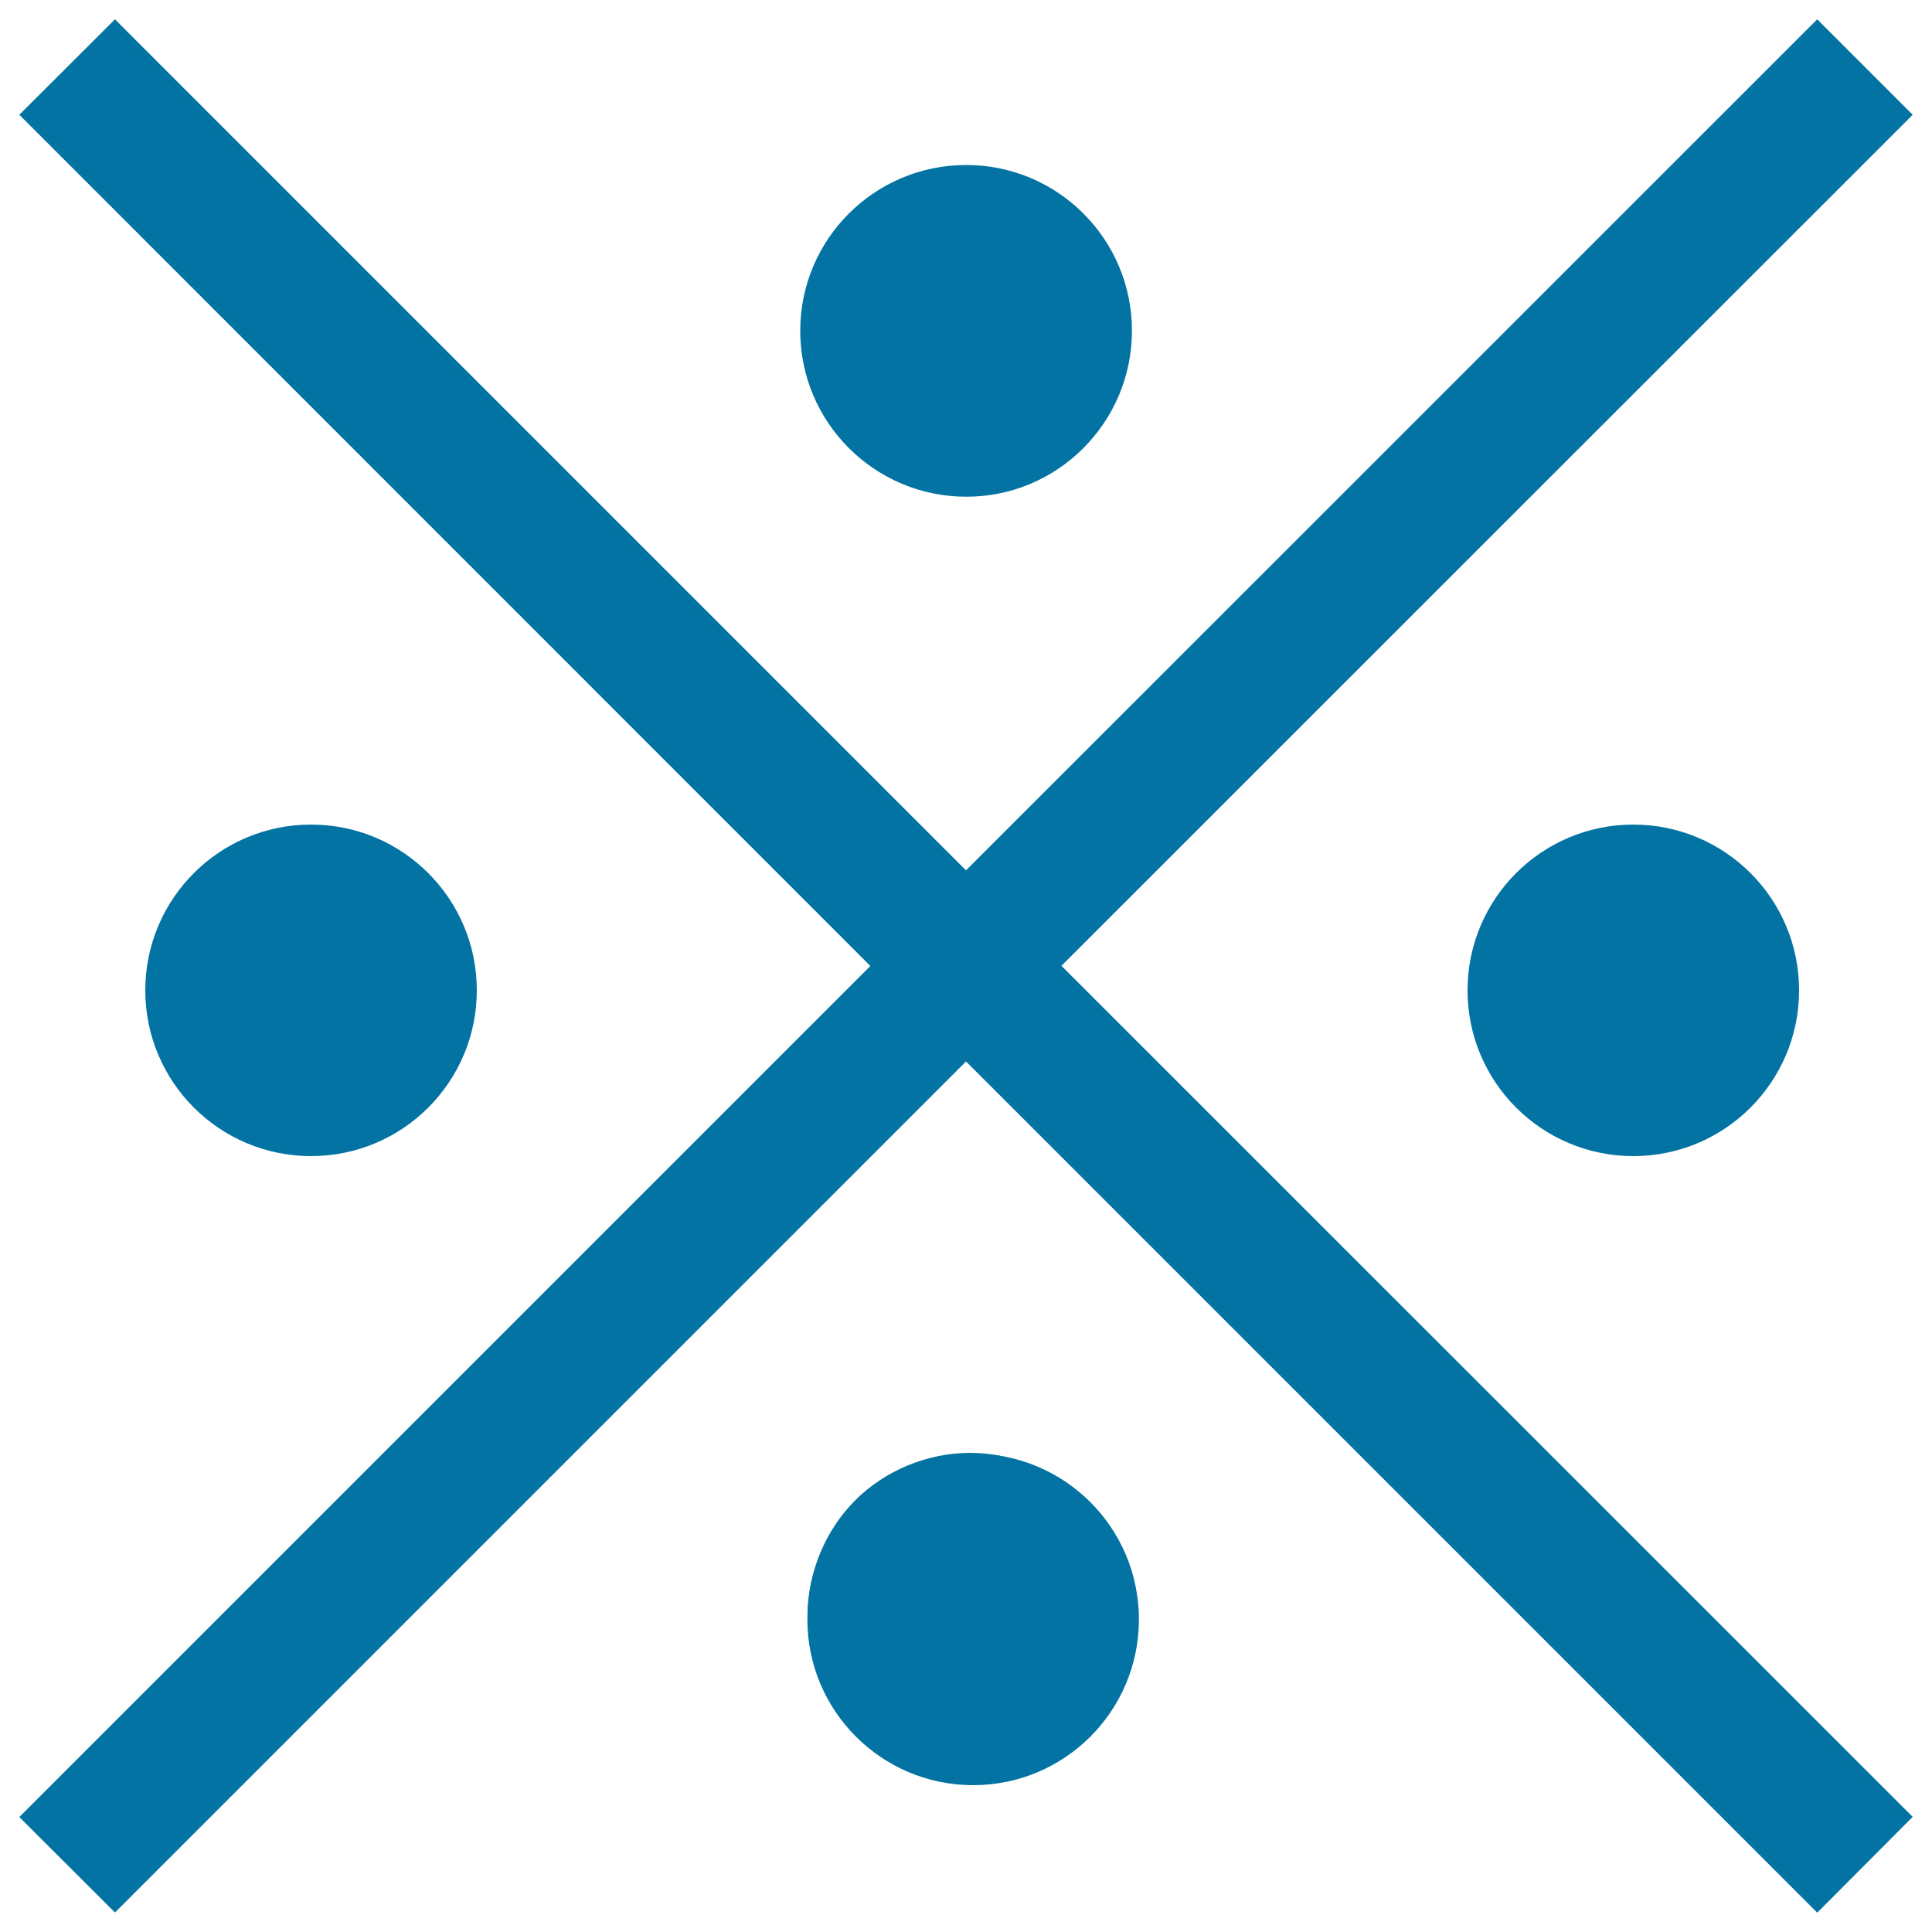 <svg xmlns="http://www.w3.org/2000/svg" viewBox="0 0 1000 1000" style="fill:#0273a2">
<title>Template SVG icon</title>
<path d="M417.9,838.2c0,47.4,38.4,85.8,85.8,85.8c47.4,0,85.8-38.4,85.8-85.8s-38.4-85.8-85.8-85.8C456.3,752.4,417.9,790.8,417.9,838.2z"/><path d="M990,59.4L940.6,10L500,450.5L59.5,10L10,59.4L450.5,500L10,940.5l49.5,49.4L500,549.4L940.6,990l49.4-49.6L549.4,499.9L990,59.4z M418,836.1c0-22,9.1-43.9,24.6-59.5c15.6-15.6,37.5-24.6,59.5-24.6c22,0,43.9,9.1,59.5,24.6c15.6,15.6,24.6,37.5,24.6,59.5"/><path d="M414.2,171.2c0,47.4,38.4,85.8,85.8,85.9s85.8-38.4,85.9-85.8c0,0,0-0.1,0-0.1c0-47.4-38.4-85.8-85.8-85.8S414.2,123.8,414.2,171.2L414.2,171.2z"/><path d="M759.6,512.6c0,47.4,38.4,85.8,85.8,85.8s85.8-38.4,85.8-85.8s-38.4-85.8-85.8-85.8S759.6,465.2,759.6,512.6z"/><path d="M75.2,512.6c0,47.4,38.4,85.8,85.8,85.8s85.8-38.4,85.8-85.8s-38.4-85.8-85.8-85.8S75.2,465.2,75.2,512.6z"/>
</svg>